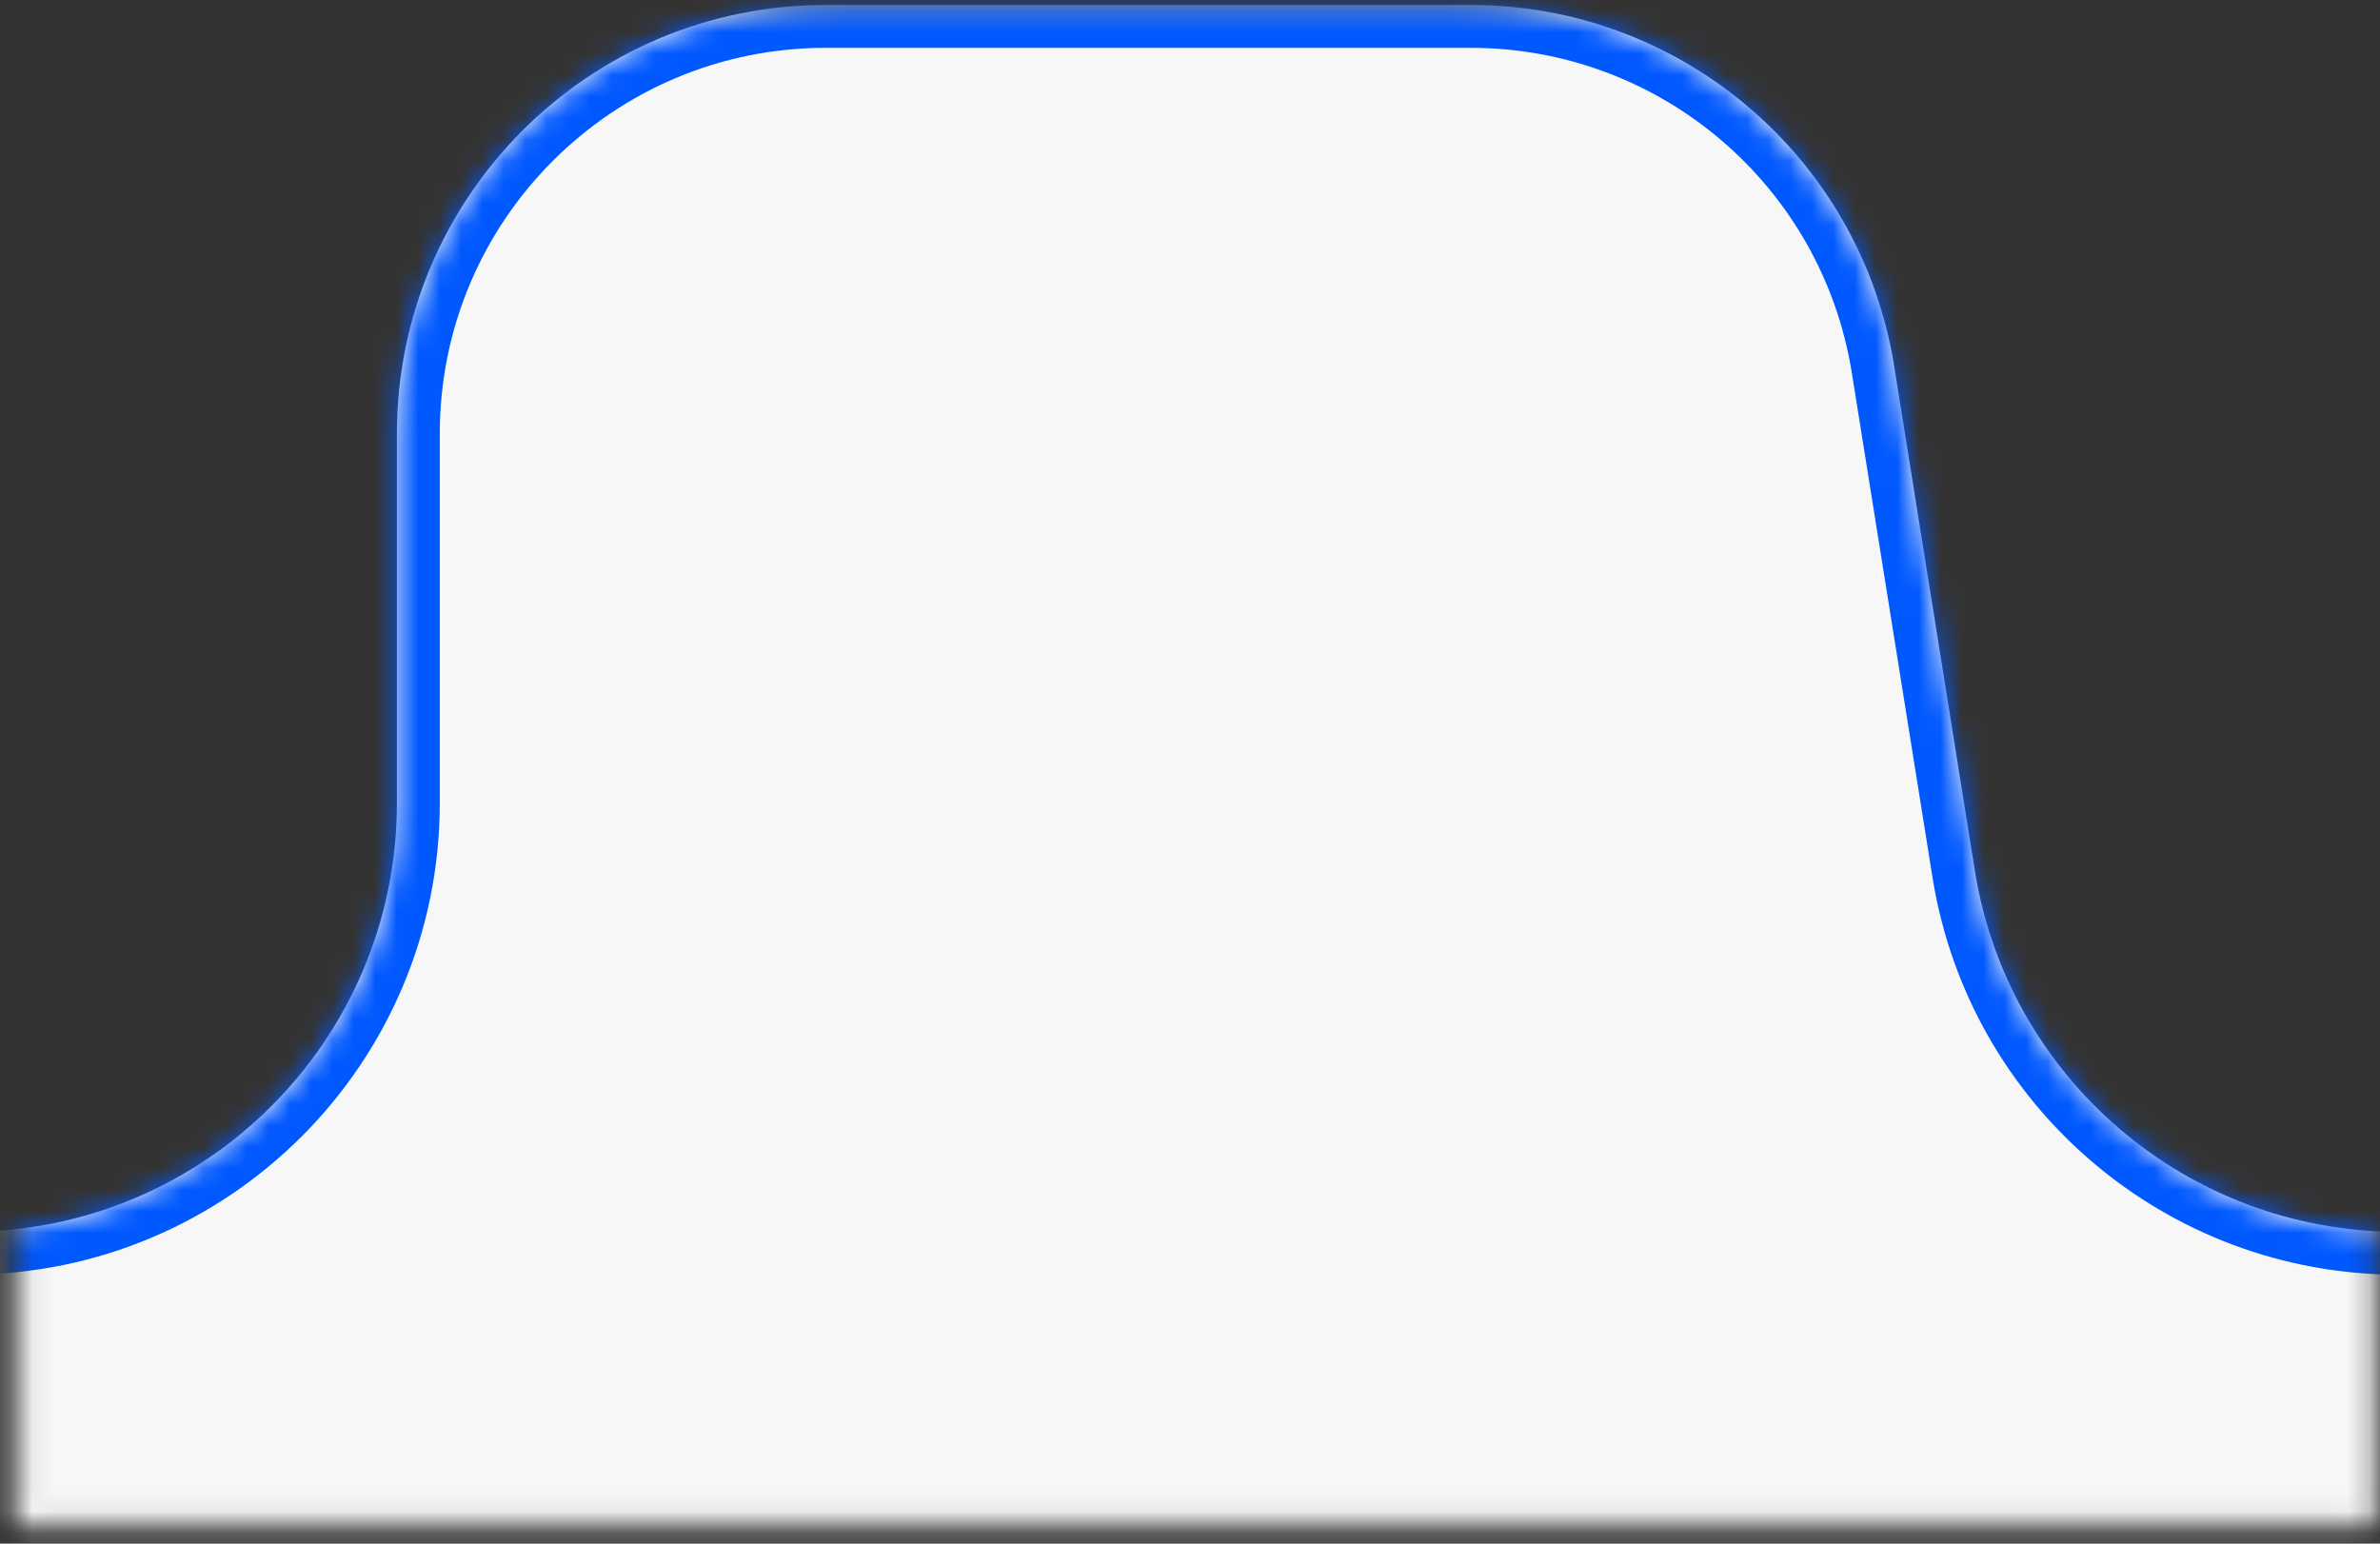 <?xml version="1.0" encoding="UTF-8"?> <svg xmlns="http://www.w3.org/2000/svg" width="111" height="72" viewBox="0 0 111 72" fill="none"><rect x="0" y="0" width="111" height="72" fill="#333333" stroke="none"/> <mask id="mask0_2444_375" style="mask-type:alpha" maskUnits="userSpaceOnUse" x="0" y="0" width="111" height="72"> <path d="M1.193 0.731H110.193V70.731H1.193V0.731Z" fill="#D9D9D9" stroke="#0058FF"></path> </mask> <g mask="url(#mask0_2444_375)"> <mask id="path-2-inside-1_2444_375" fill="white"> <path fill-rule="evenodd" clip-rule="evenodd" d="M18.511 20.231C18.511 9.185 27.466 0.231 38.511 0.231H68.592C78.418 0.231 86.789 7.369 88.341 17.072L92.105 40.612C93.657 50.316 102.028 57.454 111.854 57.454H188.3C199.346 57.454 208.3 66.409 208.3 77.454V610.402C208.3 621.448 199.346 630.402 188.3 630.402H-31.207C-42.253 630.402 -51.207 621.448 -51.207 610.402V77.454C-51.207 66.409 -42.253 57.454 -31.207 57.454H-1.489C9.557 57.454 18.511 48.5 18.511 37.454V20.231Z"></path> </mask> <path fill-rule="evenodd" clip-rule="evenodd" d="M18.511 20.231C18.511 9.185 27.466 0.231 38.511 0.231H68.592C78.418 0.231 86.789 7.369 88.341 17.072L92.105 40.612C93.657 50.316 102.028 57.454 111.854 57.454H188.3C199.346 57.454 208.3 66.409 208.3 77.454V610.402C208.3 621.448 199.346 630.402 188.3 630.402H-31.207C-42.253 630.402 -51.207 621.448 -51.207 610.402V77.454C-51.207 66.409 -42.253 57.454 -31.207 57.454H-1.489C9.557 57.454 18.511 48.5 18.511 37.454V20.231Z" fill="#F8F7F8"></path> <path d="M92.105 40.612L90.13 40.928L92.105 40.612ZM68.592 -1.769H38.511V2.231H68.592V-1.769ZM94.08 40.297L90.316 16.757L86.366 17.388L90.13 40.928L94.08 40.297ZM111.854 59.454H188.3V55.454H111.854V59.454ZM206.3 77.454V610.402H210.3V77.454H206.3ZM188.3 628.402H-31.207V632.402H188.3V628.402ZM-49.207 610.402V77.454H-53.207V610.402H-49.207ZM-31.207 59.454H-1.489V55.454H-31.207V59.454ZM16.511 20.231V37.454H20.511V20.231H16.511ZM-1.489 59.454C10.662 59.454 20.511 49.605 20.511 37.454H16.511C16.511 47.395 8.452 55.454 -1.489 55.454V59.454ZM-49.207 77.454C-49.207 67.513 -41.148 59.454 -31.207 59.454V55.454C-43.357 55.454 -53.207 65.304 -53.207 77.454H-49.207ZM-31.207 628.402C-41.148 628.402 -49.207 620.344 -49.207 610.402H-53.207C-53.207 622.553 -43.357 632.402 -31.207 632.402V628.402ZM206.3 610.402C206.3 620.344 198.241 628.402 188.3 628.402V632.402C200.45 632.402 210.3 622.553 210.3 610.402H206.3ZM188.3 59.454C198.241 59.454 206.3 67.513 206.3 77.454H210.3C210.3 65.304 200.45 55.454 188.3 55.454V59.454ZM90.13 40.928C91.838 51.602 101.045 59.454 111.854 59.454V55.454C103.011 55.454 95.477 49.029 94.08 40.297L90.13 40.928ZM38.511 -1.769C26.361 -1.769 16.511 8.08 16.511 20.231H20.511C20.511 10.29 28.57 2.231 38.511 2.231V-1.769ZM68.592 2.231C77.436 2.231 84.969 8.655 86.366 17.388L90.316 16.757C88.609 6.083 79.401 -1.769 68.592 -1.769V2.231Z" fill="#0058FF" mask="url(#path-2-inside-1_2444_375)"></path> </g> </svg> 